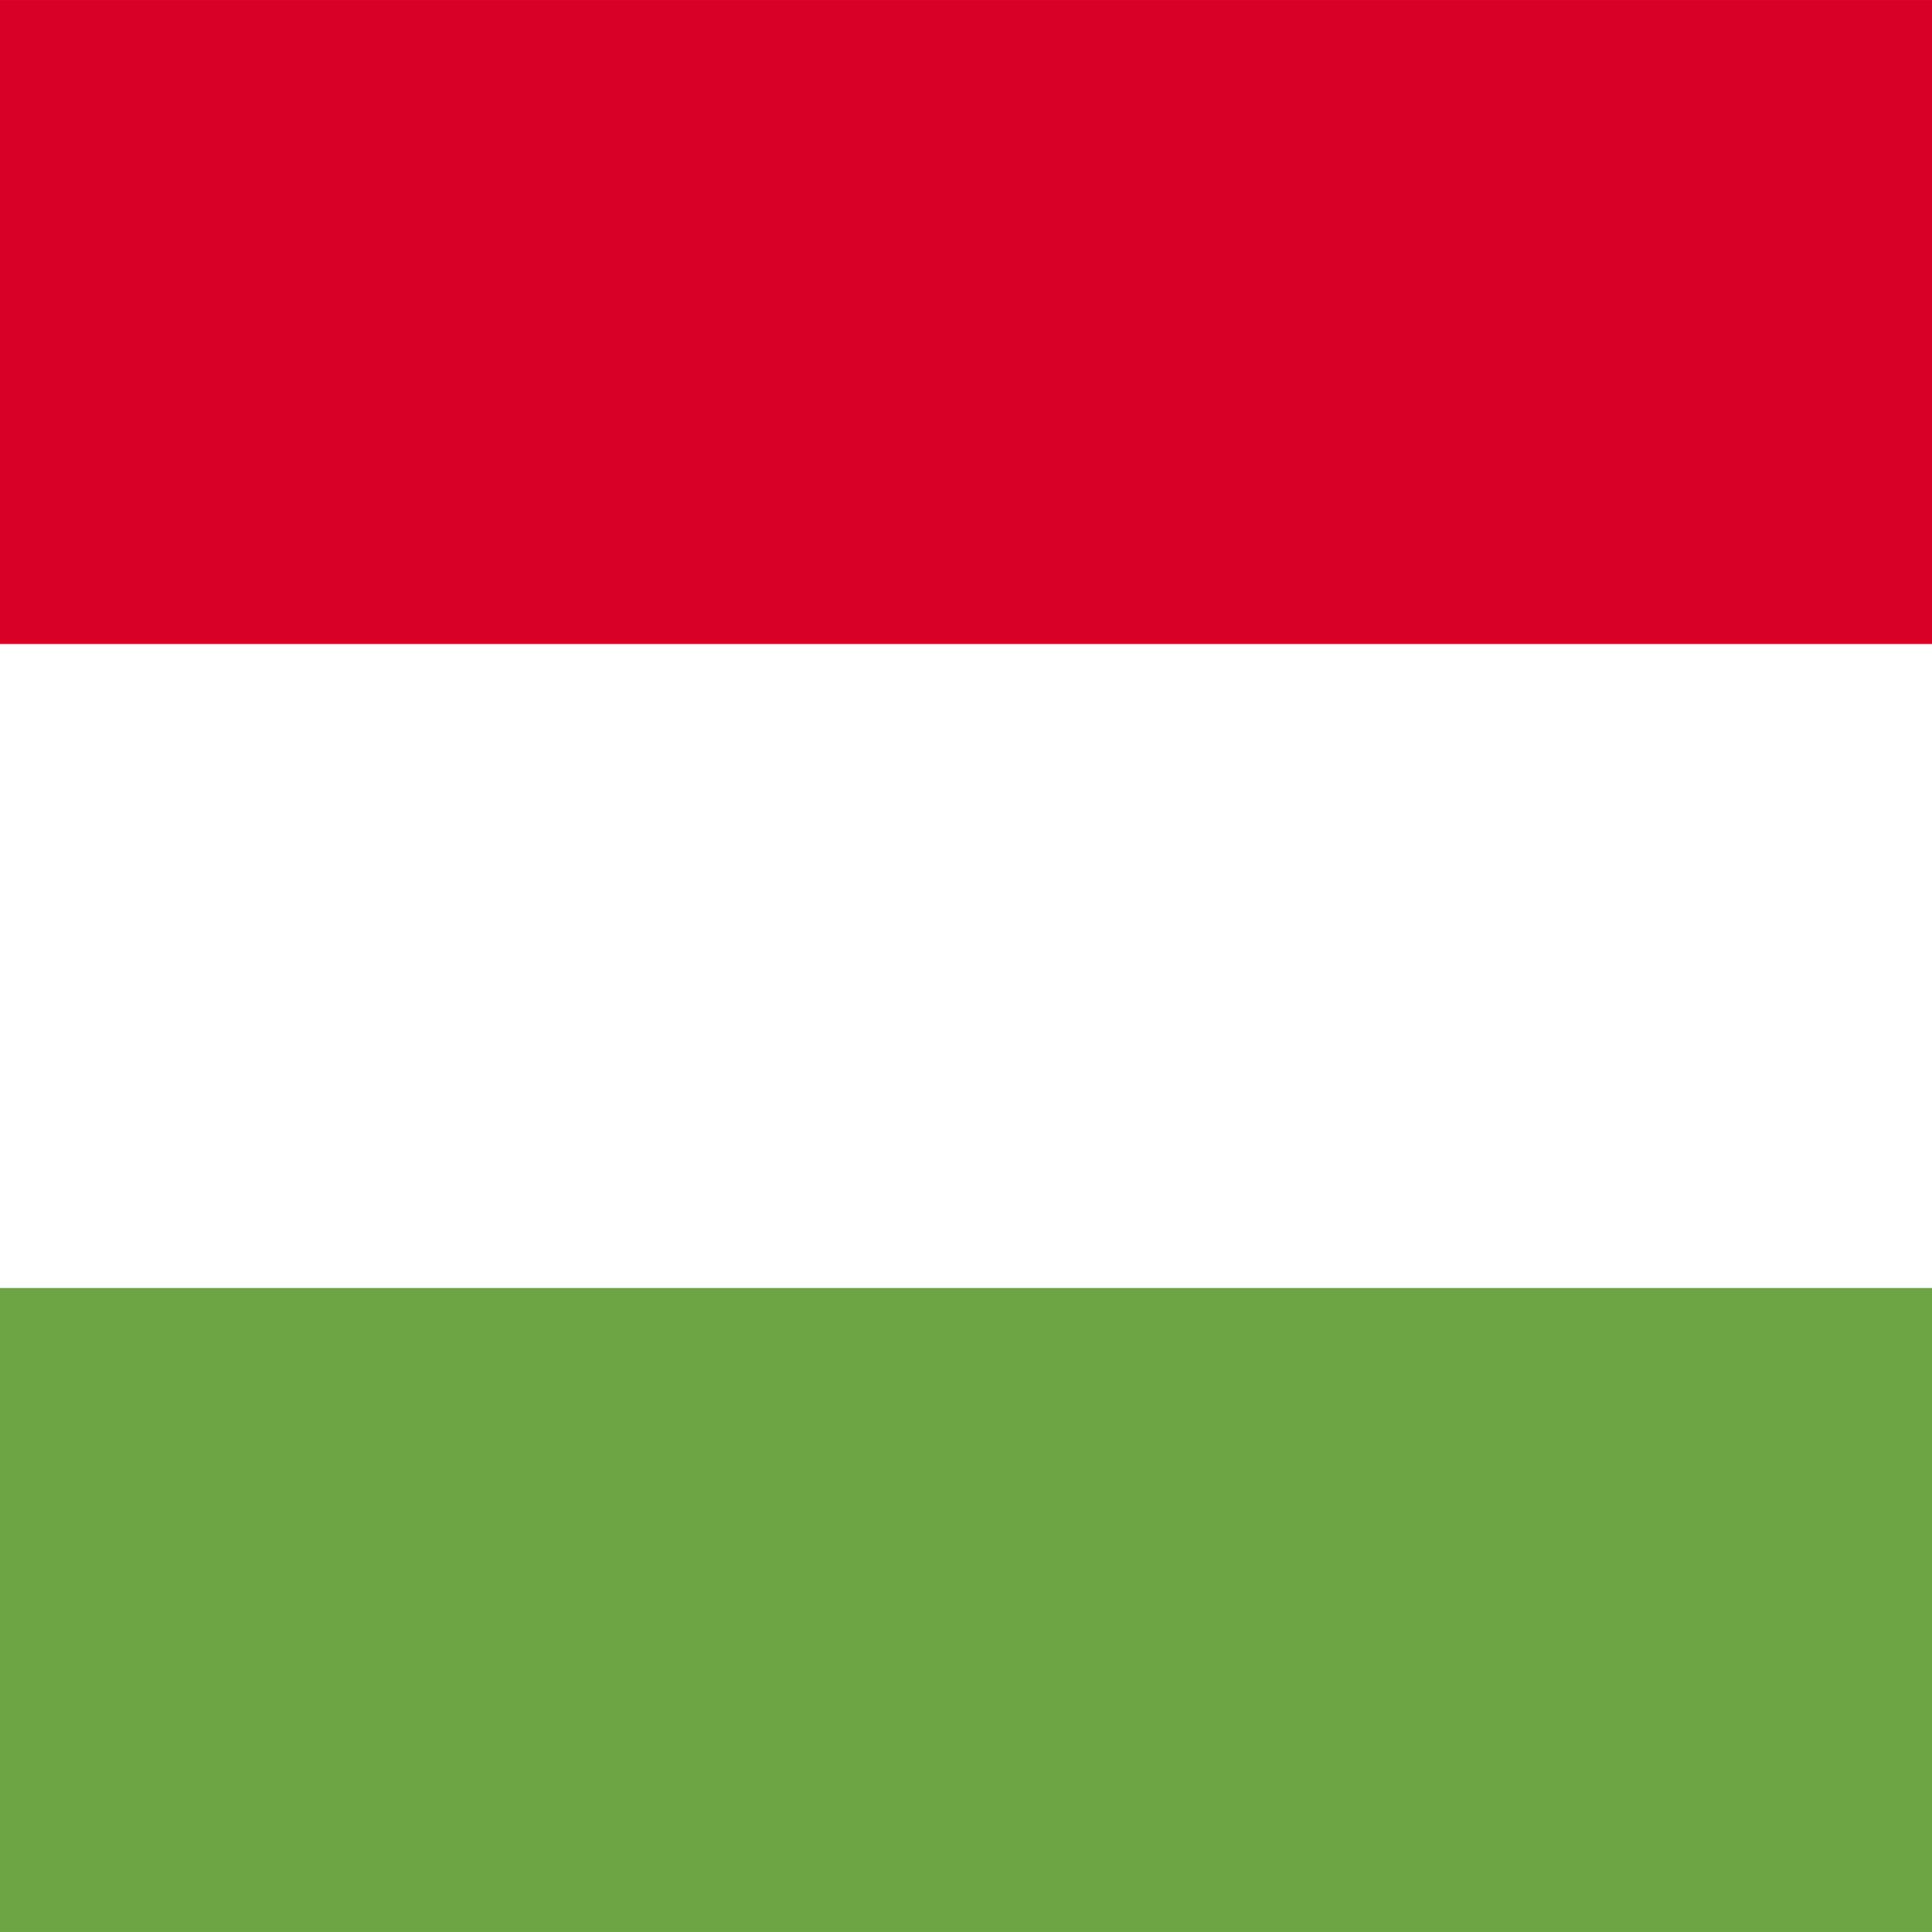 <svg xmlns="http://www.w3.org/2000/svg" version="1.1" width="342px" height="342px"
    viewBox="85.333 85.333 341.333 341.333">
    <rect x="85.333" y="85.333" width="341.333" height="341.333" fill="#333333" stroke="none"/>
    <rect y="85.337" fill="#FFFFFF" width="512" height="341.326" />
    <rect y="85.337" fill="#D80027" width="512" height="113.775" />
    <rect y="312.888" fill="#6DA544" width="512" height="113.775" />
</svg>